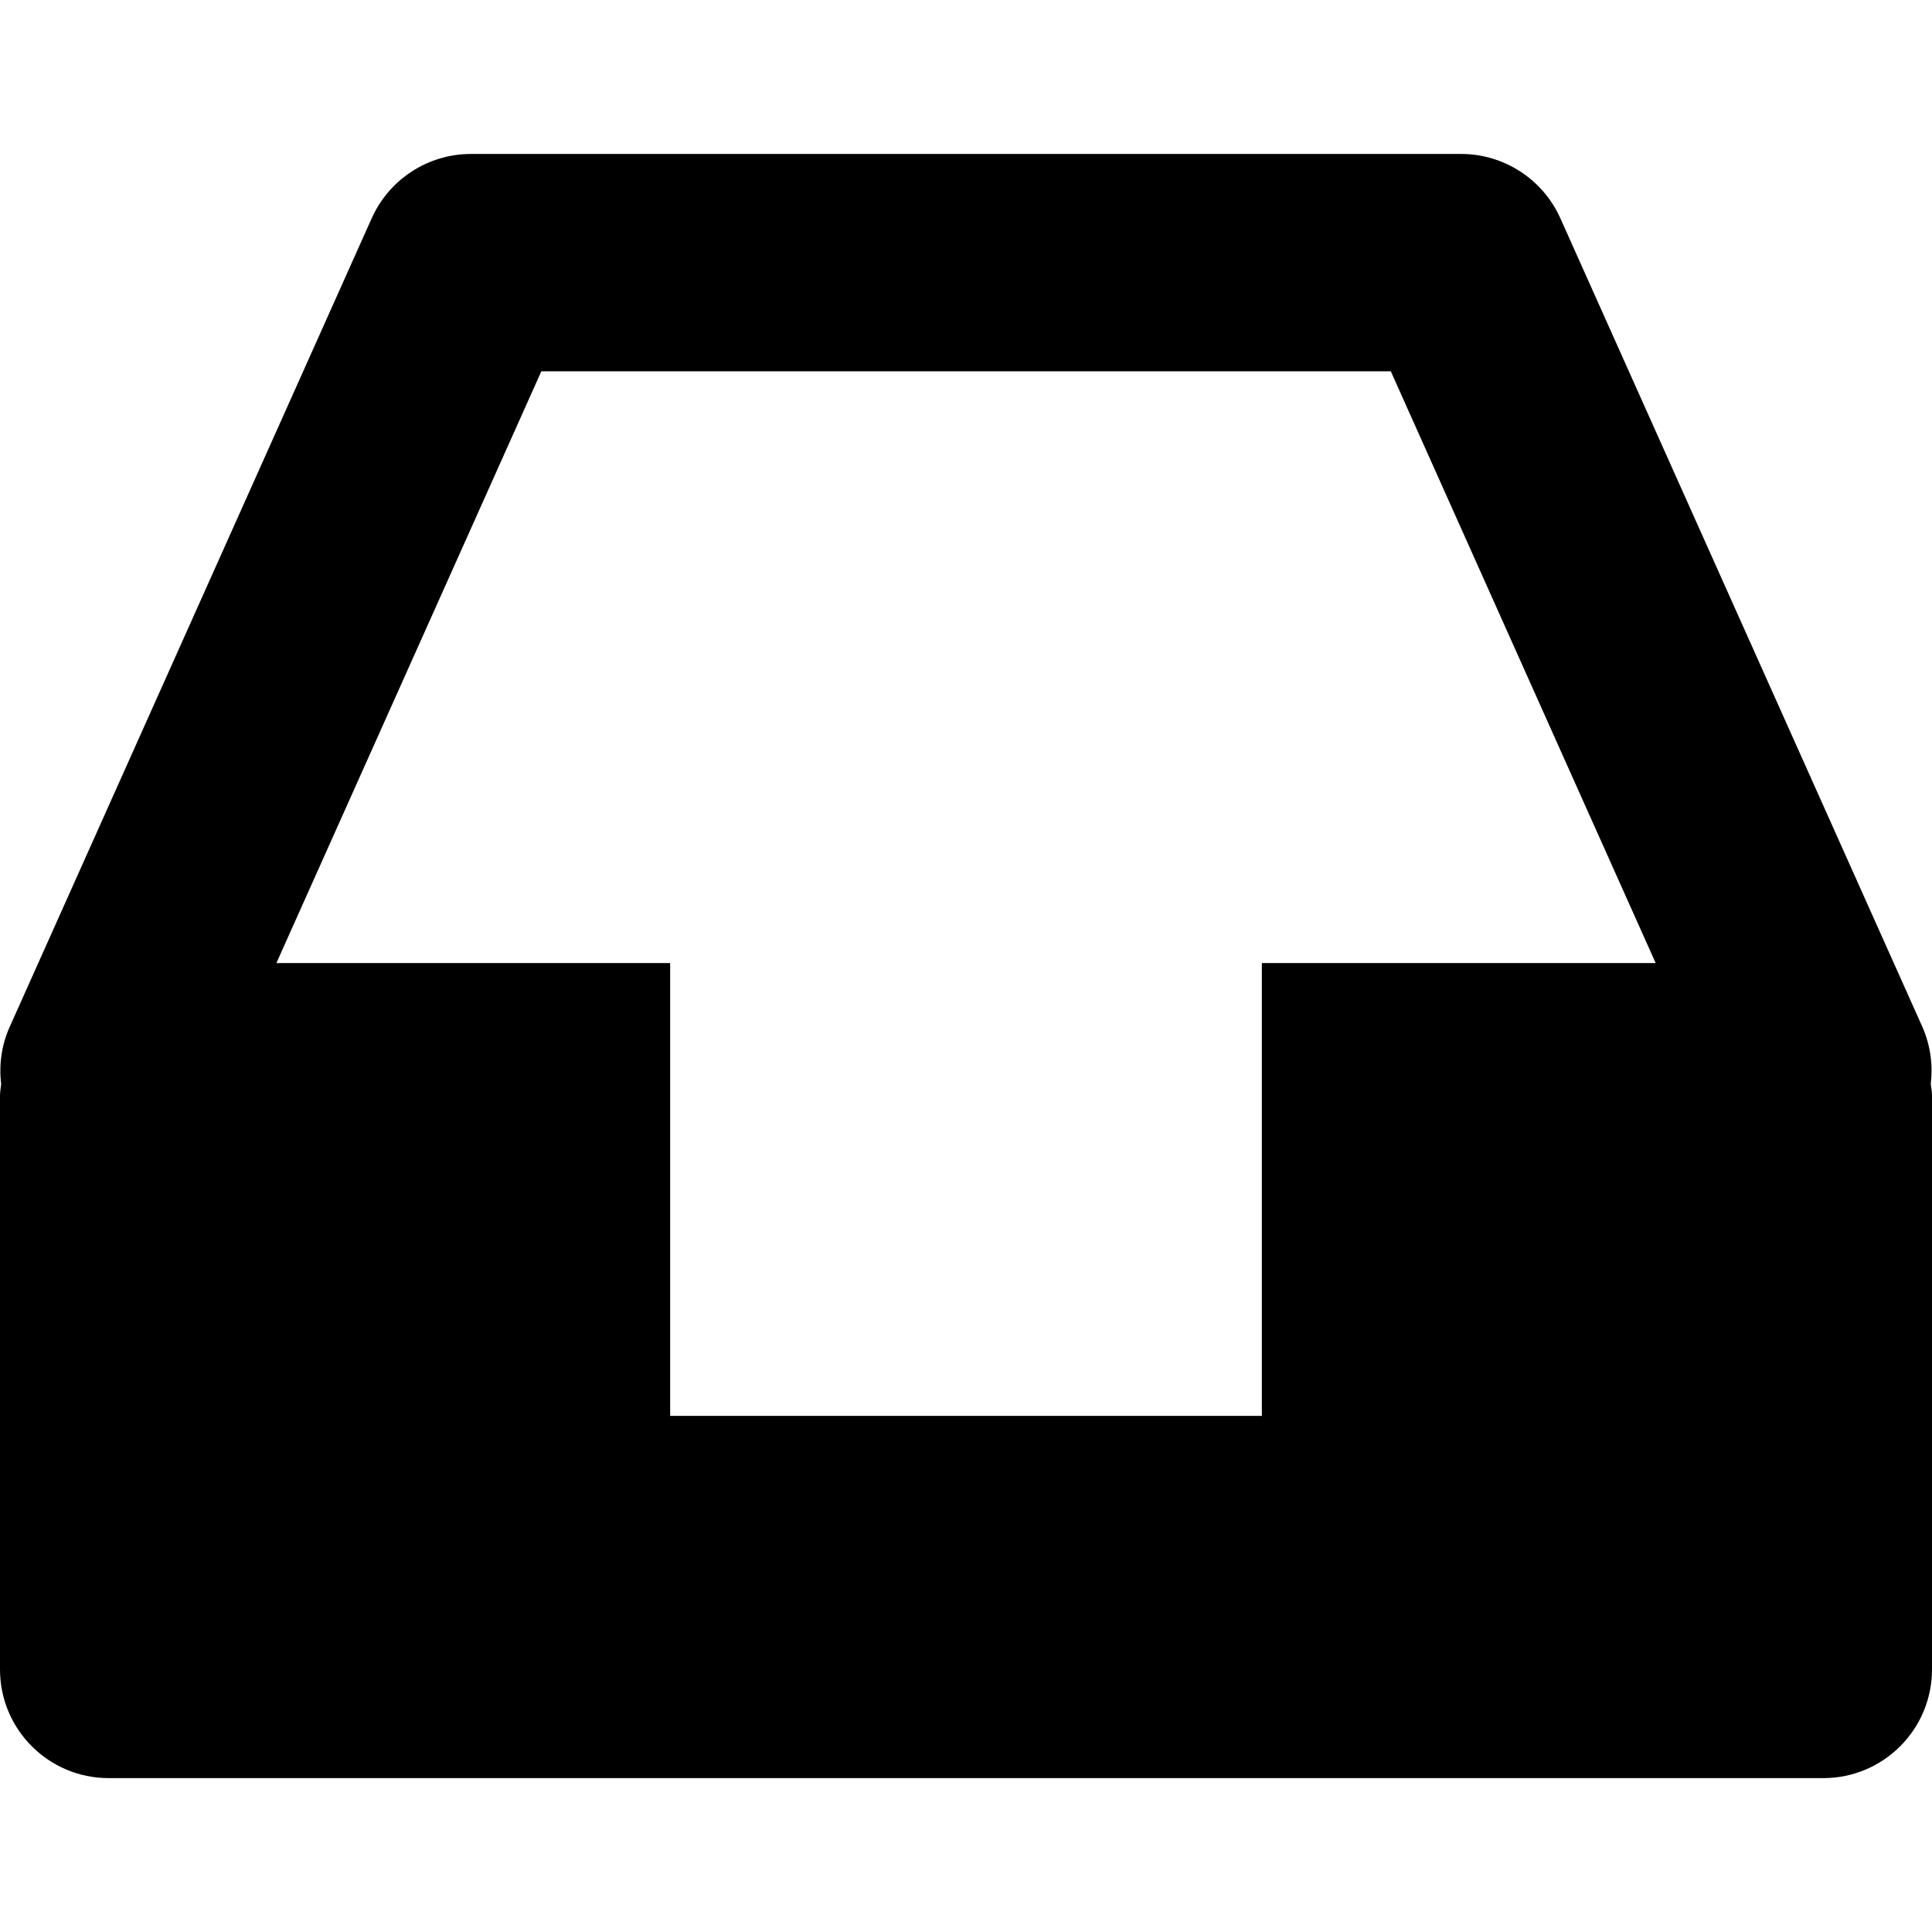<?xml version="1.0" encoding="iso-8859-1"?>
<!-- Generator: Adobe Illustrator 16.0.0, SVG Export Plug-In . SVG Version: 6.00 Build 0)  -->
<!DOCTYPE svg PUBLIC "-//W3C//DTD SVG 1.1//EN" "http://www.w3.org/Graphics/SVG/1.1/DTD/svg11.dtd">
<svg version="1.1" id="Capa_1" xmlns="http://www.w3.org/2000/svg" xmlns:xlink="http://www.w3.org/1999/xlink" x="0px" y="0px"
	 width="26.667px" height="26.668px" viewBox="0 0 26.667 26.668" style="enable-background:new 0 0 26.667 26.668;"
	 xml:space="preserve">
<g>
	<path d="M26.65,14.965c0.031-0.264-0.004-0.533-0.113-0.785l-5-11.168c-0.242-0.539-0.779-0.887-1.369-0.887H6.5
		c-0.591,0-1.127,0.348-1.369,0.887l-5,11.168c-0.112,0.252-0.146,0.521-0.115,0.785C0.01,15.02,0,15.07,0,15.125v7.918
		c0,0.828,0.671,1.5,1.5,1.5h23.667c0.828,0,1.5-0.672,1.5-1.5v-7.918C26.667,15.07,26.658,15.02,26.65,14.965z M17.417,19.543H9.25
		v-6.25H3.815l3.657-8.168h11.725l3.656,8.168h-5.436V19.543L17.417,19.543z"/>
</g>
<g>
</g>
<g>
</g>
<g>
</g>
<g>
</g>
<g>
</g>
<g>
</g>
<g>
</g>
<g>
</g>
<g>
</g>
<g>
</g>
<g>
</g>
<g>
</g>
<g>
</g>
<g>
</g>
<g>
</g>
</svg>
